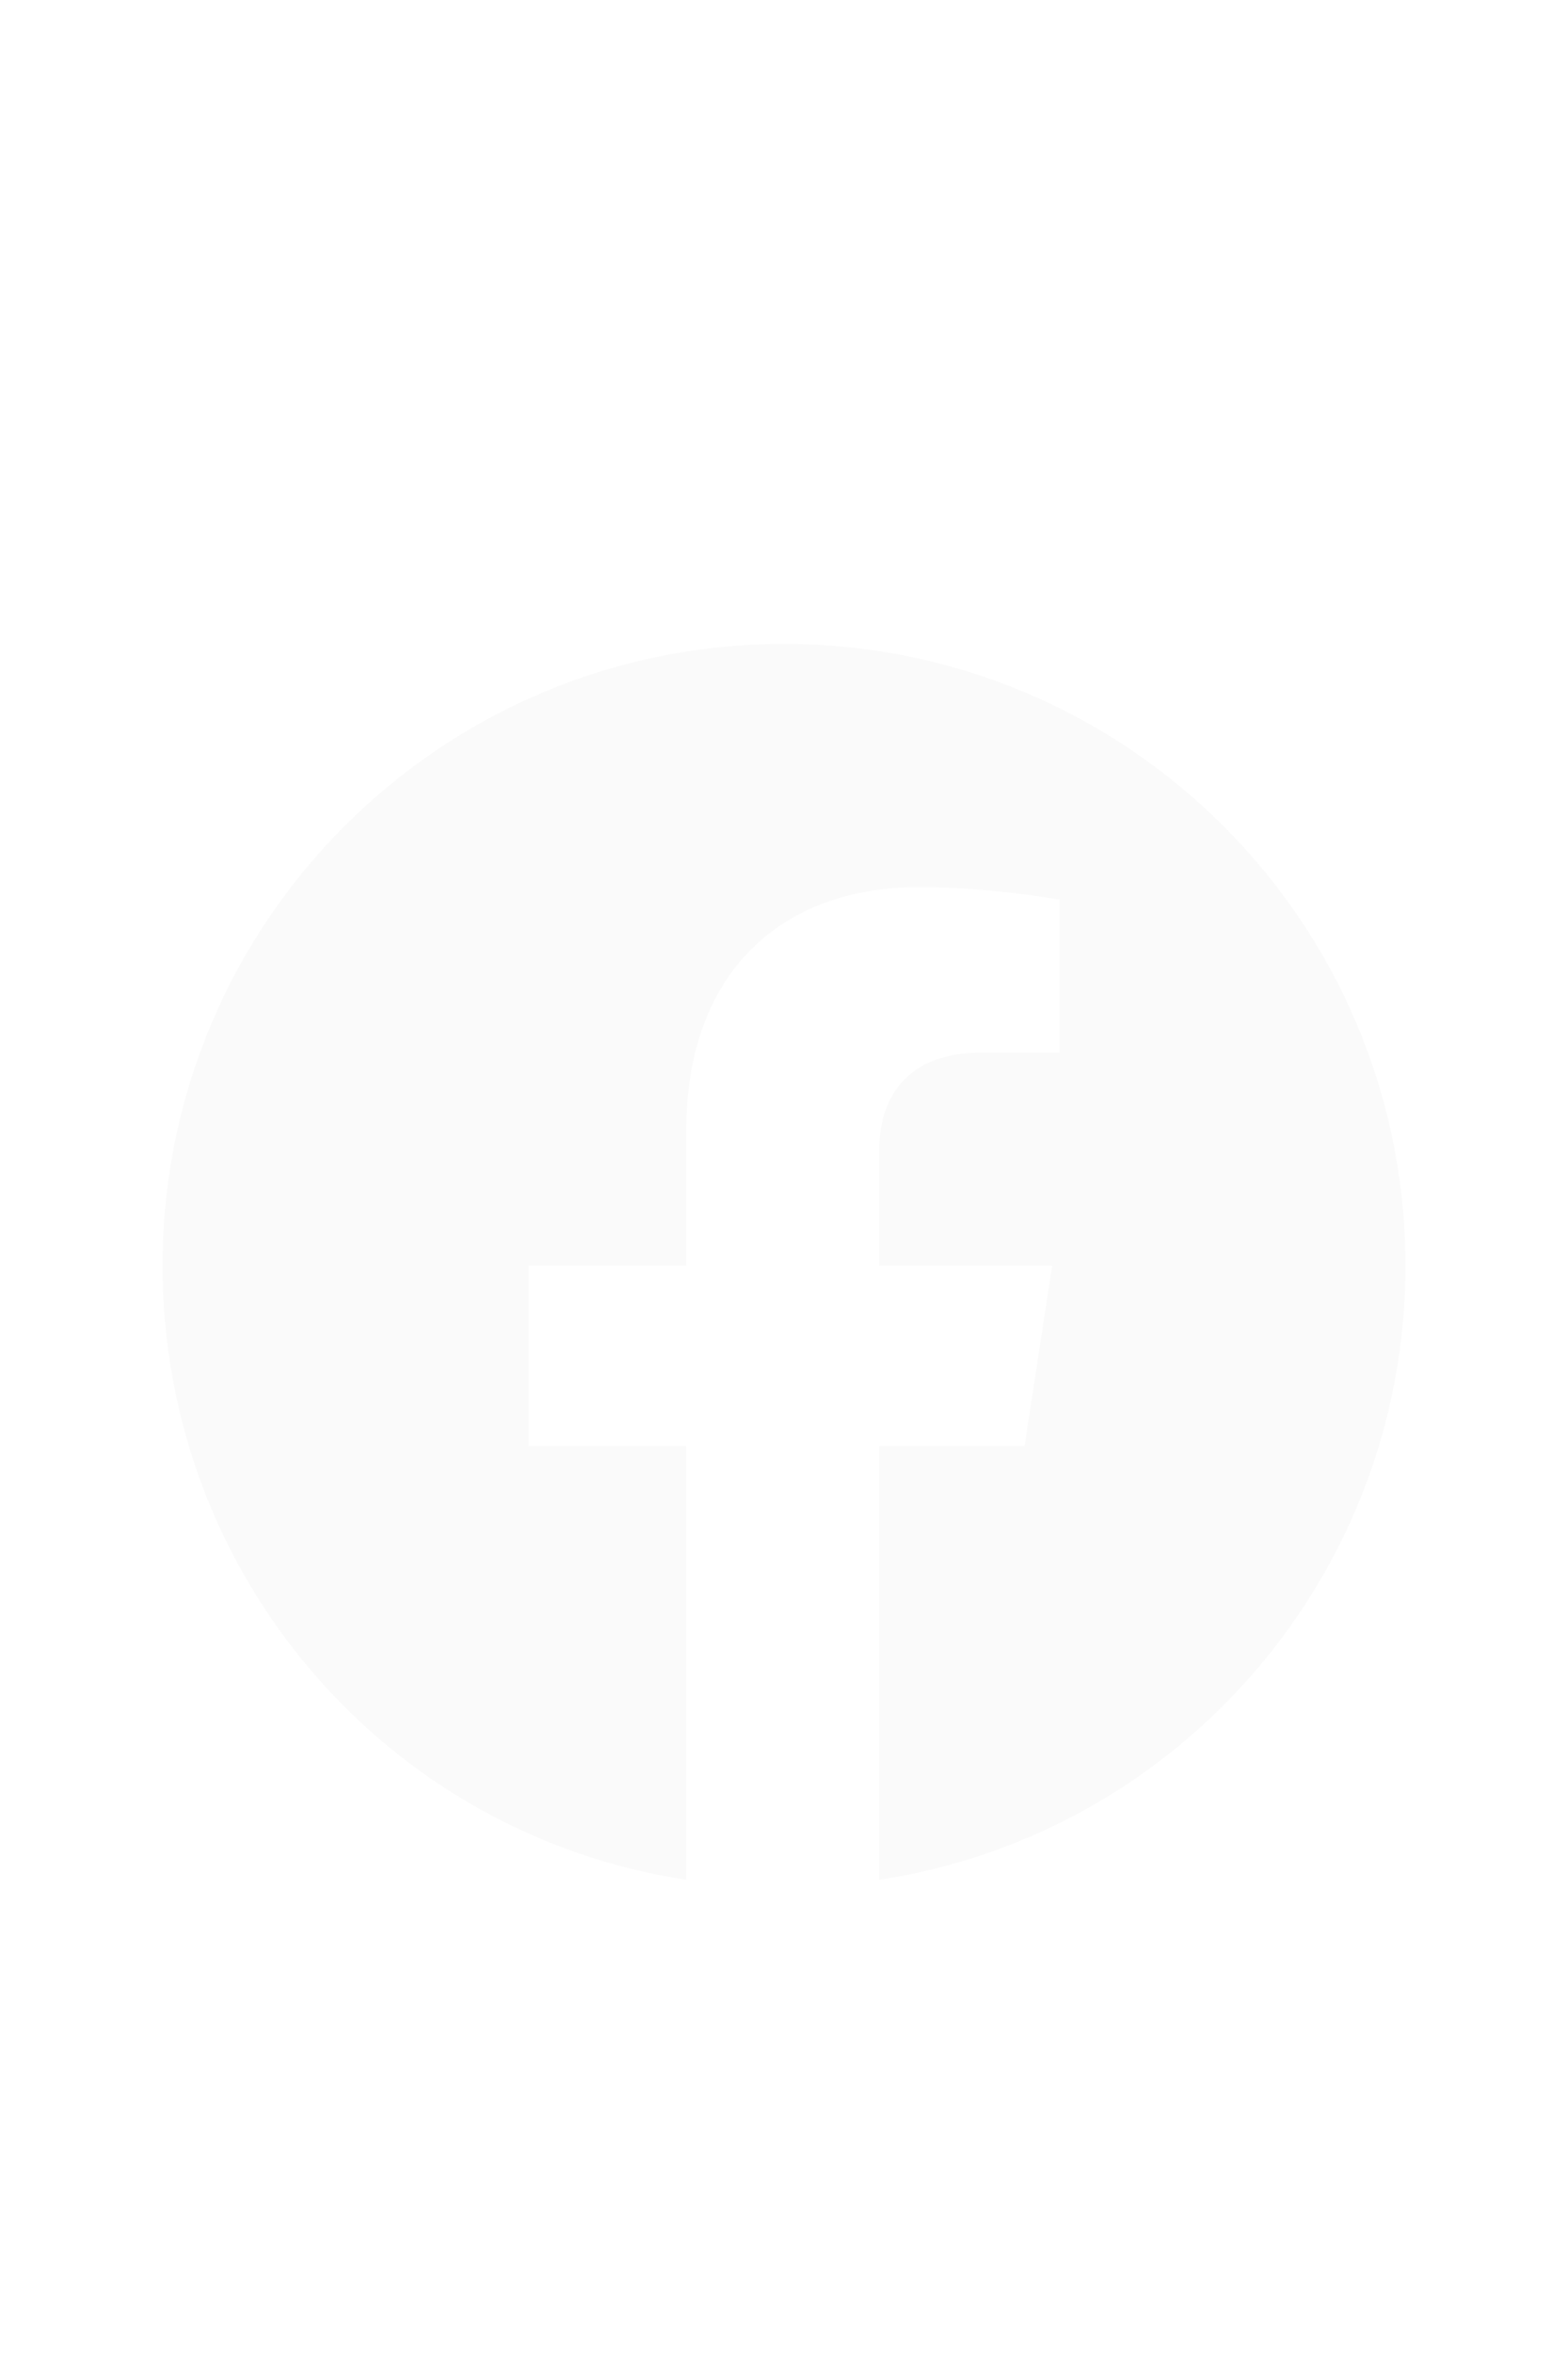 <svg width="22" height="33" viewBox="0 0 22 33" fill="none" xmlns="http://www.w3.org/2000/svg">
<g filter="url(#filter0_d_2777_55)">
<g clip-path="url(#clip0_2777_55)">
<path d="M19.719 16.75C19.719 21.109 16.52 24.73 12.336 25.363V19.281H14.375L14.762 16.75H12.336V15.133C12.336 14.43 12.688 13.762 13.777 13.762H14.867V11.617C14.867 11.617 13.883 11.441 12.898 11.441C10.93 11.441 9.629 12.672 9.629 14.852V16.75H7.414V19.281H9.629V25.363C5.445 24.73 2.281 21.109 2.281 16.75C2.281 11.934 6.184 8.031 11 8.031C15.816 8.031 19.719 11.934 19.719 16.75Z" fill="#FAFAFA"/>
</g>
</g>
<defs>
<filter id="filter0_d_2777_55" x="0" y="-0.5" width="22" height="36" filterUnits="userSpaceOnUse" color-interpolation-filters="sRGB">
<feFlood flood-opacity="0" result="BackgroundImageFix"/>
<feColorMatrix in="SourceAlpha" type="matrix" values="0 0 0 0 0 0 0 0 0 0 0 0 0 0 0 0 0 0 127 0" result="hardAlpha"/>
<feOffset dy="1"/>
<feGaussianBlur stdDeviation="1"/>
<feColorMatrix type="matrix" values="0 0 0 0 0.063 0 0 0 0 0.094 0 0 0 0 0.157 0 0 0 0.05 0"/>
<feBlend mode="normal" in2="BackgroundImageFix" result="effect1_dropShadow_2777_55"/>
<feBlend mode="normal" in="SourceGraphic" in2="effect1_dropShadow_2777_55" result="shape"/>
</filter>
<clipPath id="clip0_2777_55">
<rect x="2" y="0.5" width="18" height="32" rx="9" fill="white"/>
</clipPath>
</defs>
</svg>
